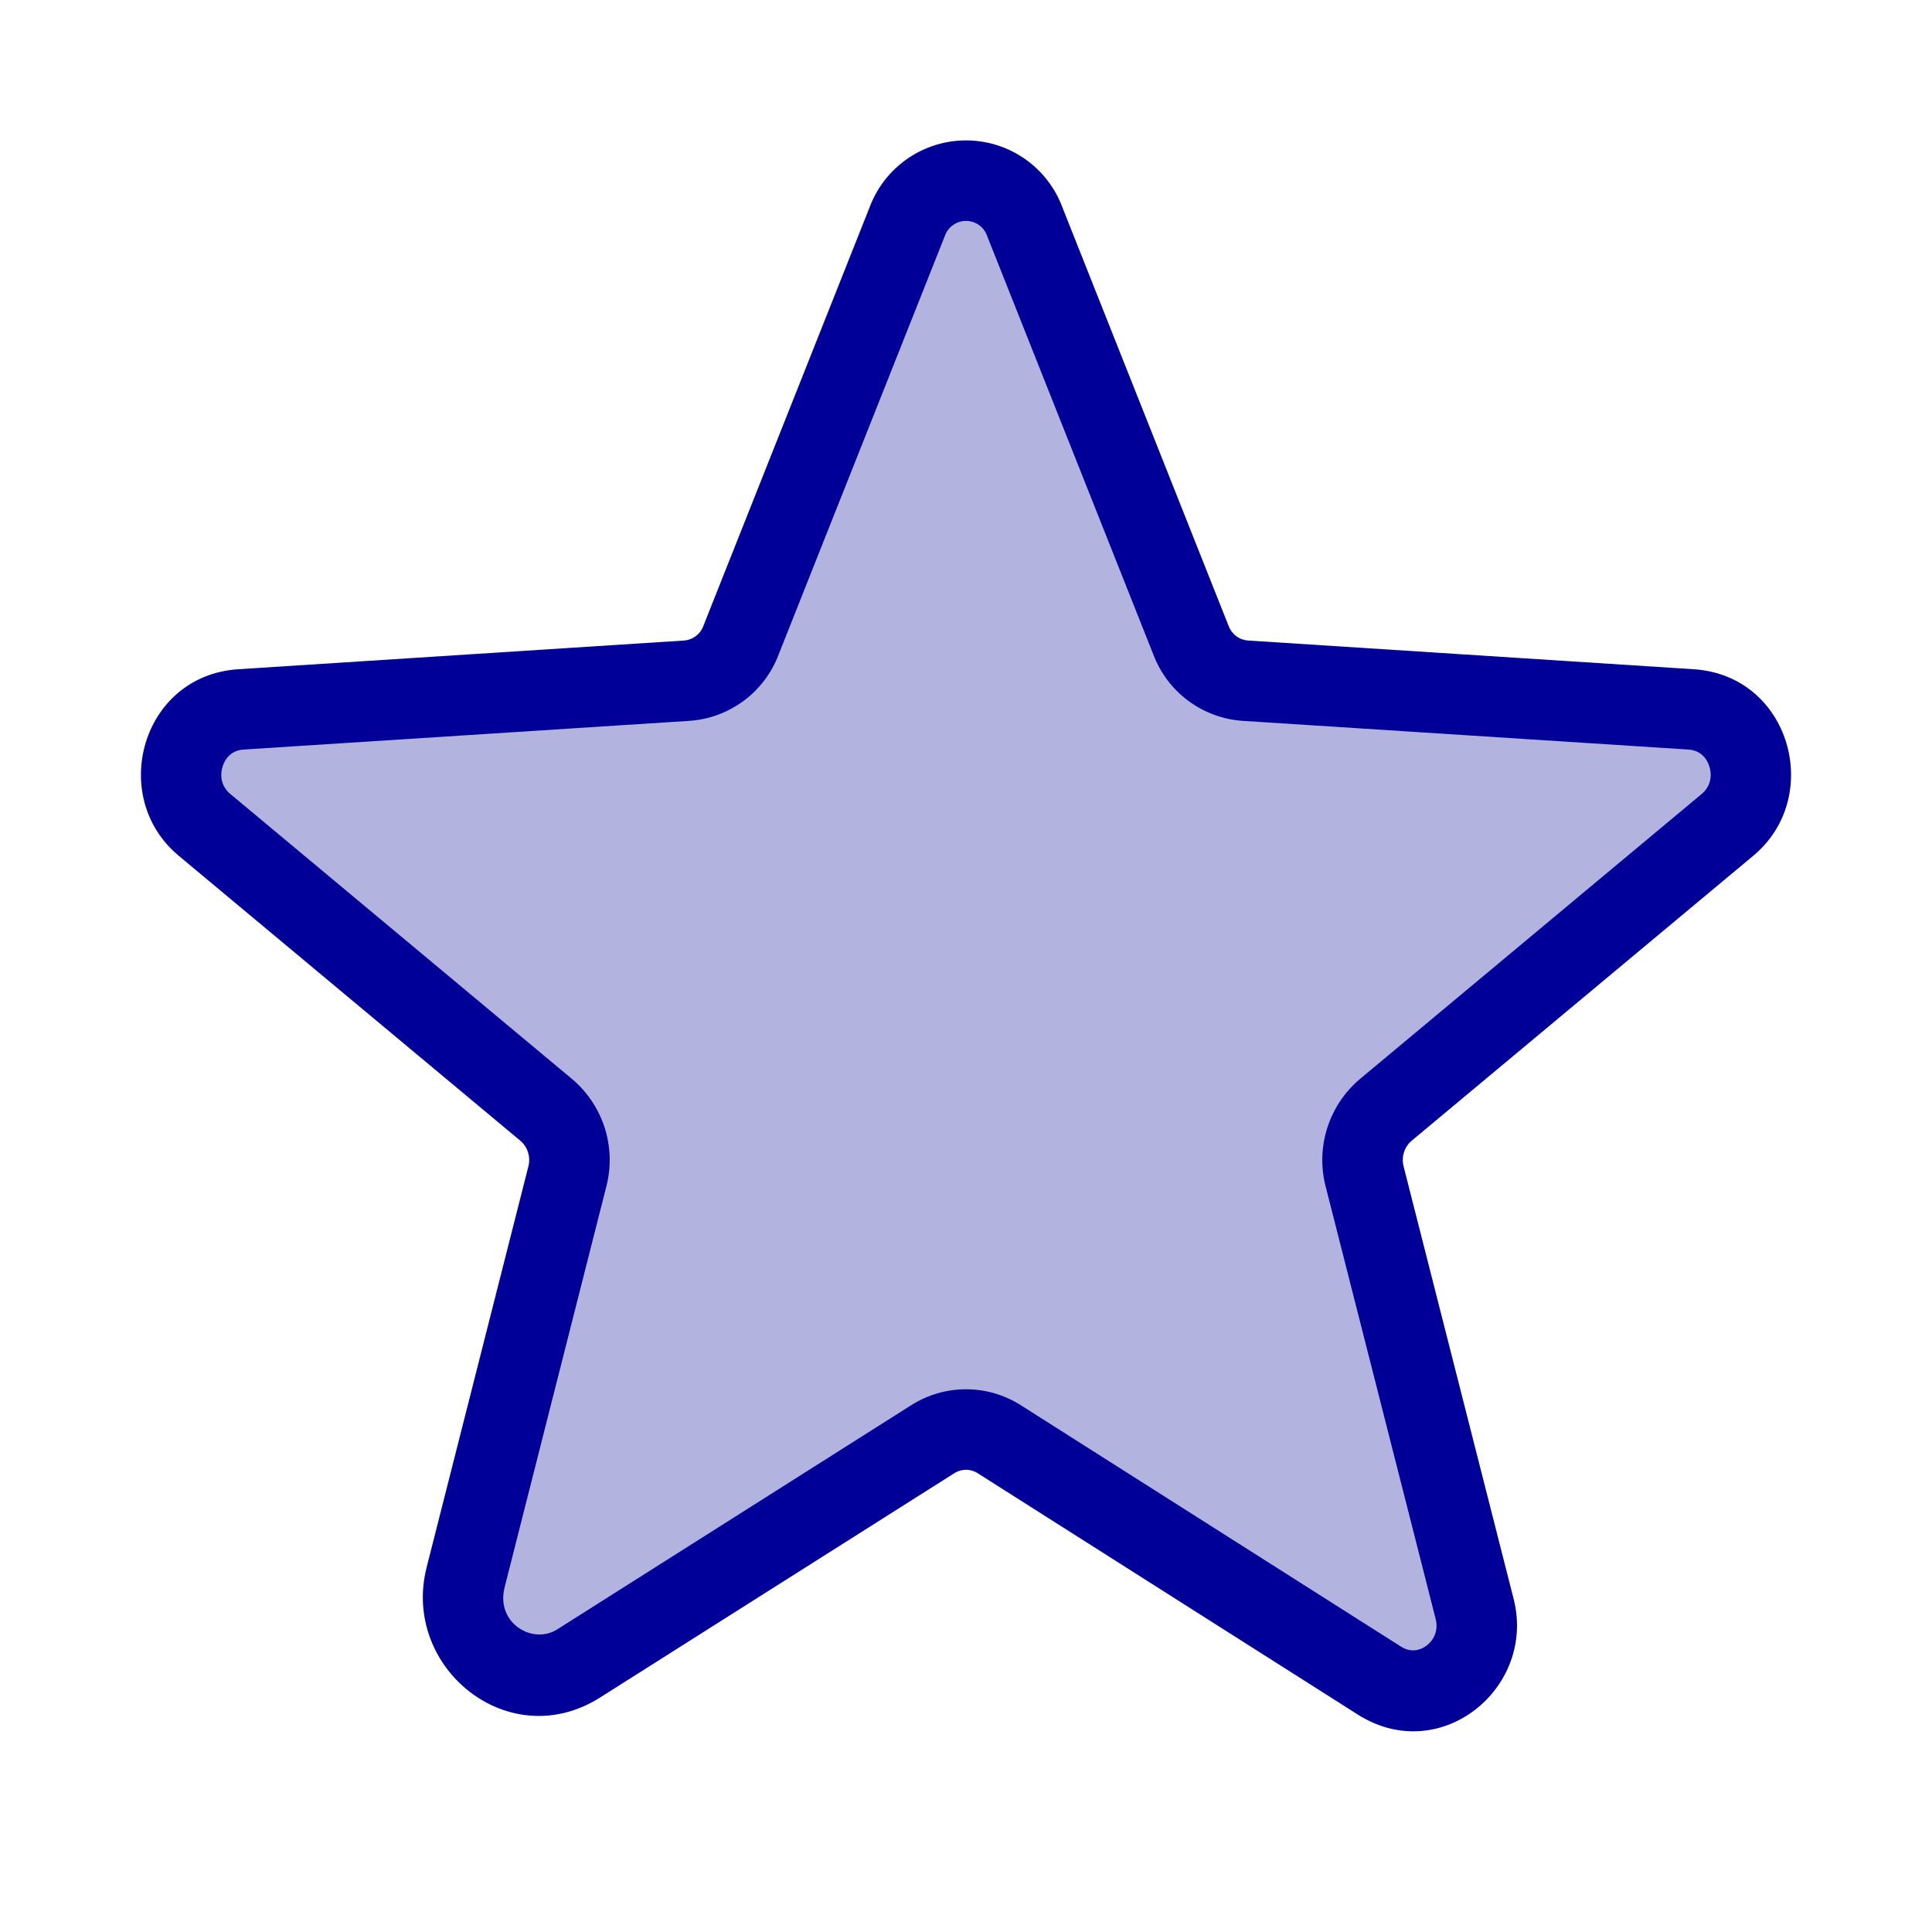 <svg width="80" height="80" viewBox="0 0 80 80" fill="none" xmlns="http://www.w3.org/2000/svg">
<path opacity="0.3" d="M41.375 59.594L57.125 69.594C59.156 70.875 61.656 68.969 61.062 66.625L56.5 48.688C56.377 48.19 56.396 47.668 56.557 47.182C56.717 46.695 57.011 46.264 57.406 45.938L71.531 34.156C73.375 32.625 72.438 29.531 70.031 29.375L51.594 28.188C51.091 28.158 50.607 27.983 50.202 27.683C49.797 27.384 49.488 26.973 49.312 26.5L42.438 9.188C42.255 8.687 41.924 8.255 41.488 7.95C41.052 7.644 40.532 7.48 40 7.48C39.468 7.48 38.948 7.644 38.512 7.95C38.076 8.255 37.745 8.687 37.562 9.188L30.688 26.5C30.512 26.973 30.203 27.384 29.798 27.683C29.393 27.983 28.909 28.158 28.406 28.188L9.969 29.375C7.562 29.531 6.625 32.625 8.469 34.156L22.594 45.938C22.988 46.264 23.283 46.695 23.443 47.182C23.604 47.668 23.623 48.19 23.5 48.688L19.281 65.313C18.562 68.125 21.562 70.406 23.969 68.875L38.625 59.594C39.036 59.333 39.513 59.194 40 59.194C40.487 59.194 40.964 59.333 41.375 59.594Z" fill="#000098"/>
<path fill-rule="evenodd" clip-rule="evenodd" d="M37.556 6.585C38.272 6.083 39.125 5.814 40 5.814C40.874 5.814 41.728 6.083 42.444 6.585C43.153 7.081 43.693 7.781 43.994 8.592L50.861 25.885L50.875 25.921C50.938 26.089 51.048 26.236 51.193 26.343C51.338 26.451 51.511 26.513 51.69 26.524L51.701 26.524L70.138 27.712C74.13 27.971 75.534 32.995 72.598 35.436C72.597 35.437 72.597 35.438 72.596 35.438L58.474 47.218L58.468 47.222C58.315 47.348 58.201 47.515 58.139 47.703C58.078 47.891 58.07 48.091 58.117 48.283C58.117 48.284 58.117 48.285 58.117 48.286L62.678 66.214C63.611 69.9 59.641 73.152 56.236 71.004L56.231 71.001L40.481 61.001C40.338 60.91 40.17 60.86 40 60.86C39.83 60.86 39.663 60.909 39.519 61L39.517 61.002L24.863 70.281C24.862 70.282 24.861 70.282 24.861 70.283C21.066 72.695 16.61 69.042 17.666 64.902C17.666 64.901 17.666 64.901 17.666 64.9L21.882 48.286C21.883 48.285 21.883 48.284 21.883 48.283C21.93 48.092 21.922 47.891 21.86 47.703C21.798 47.515 21.684 47.348 21.532 47.222L21.526 47.218L7.404 35.438C7.403 35.438 7.402 35.437 7.401 35.436C7.401 35.436 7.401 35.436 7.401 35.436C4.466 32.995 5.868 27.971 9.861 27.712L28.309 26.524C28.489 26.513 28.662 26.451 28.807 26.343C28.952 26.236 29.062 26.089 29.125 25.921L29.138 25.885L36.005 8.592C36.306 7.781 36.847 7.081 37.556 6.585ZM42.269 58.187L58.014 68.184C58.014 68.184 58.014 68.184 58.014 68.184C58.384 68.417 58.764 68.374 59.072 68.14C59.387 67.901 59.566 67.505 59.447 67.035C59.447 67.035 59.447 67.035 59.447 67.035L54.882 49.089C54.683 48.287 54.715 47.445 54.974 46.66C55.232 45.877 55.706 45.182 56.341 44.655C56.342 44.655 56.343 44.654 56.344 44.653L70.466 32.874C70.807 32.591 70.913 32.165 70.783 31.743C70.655 31.329 70.348 31.066 69.924 31.038C69.924 31.038 69.924 31.038 69.924 31.038L51.497 29.851C51.495 29.851 51.493 29.851 51.491 29.851C50.667 29.802 49.874 29.514 49.211 29.023C48.551 28.535 48.046 27.867 47.757 27.1L40.888 9.803C40.882 9.788 40.877 9.773 40.871 9.757C40.806 9.578 40.688 9.424 40.532 9.315C40.376 9.206 40.19 9.147 40 9.147C39.809 9.147 39.624 9.206 39.468 9.315C39.312 9.424 39.194 9.578 39.129 9.757C39.123 9.773 39.117 9.788 39.111 9.803L32.242 27.1C31.953 27.867 31.449 28.535 30.789 29.023C30.125 29.514 29.333 29.802 28.509 29.851L10.077 31.038C10.076 31.038 10.077 31.038 10.077 31.038C9.653 31.066 9.345 31.329 9.217 31.743C9.086 32.165 9.193 32.591 9.533 32.874L9.536 32.876L23.656 44.653C23.657 44.654 23.657 44.655 23.659 44.656C24.294 45.182 24.768 45.877 25.026 46.66C25.285 47.445 25.316 48.287 25.117 49.089L25.115 49.097L20.896 65.722L20.896 65.725C20.517 67.209 22.058 68.116 23.074 67.469L23.077 67.467L37.73 58.187C37.731 58.187 37.73 58.188 37.73 58.187C38.409 57.756 39.196 57.527 40 57.527C40.804 57.527 41.591 57.756 42.269 58.187Z" fill="#000098"/>
</svg>
